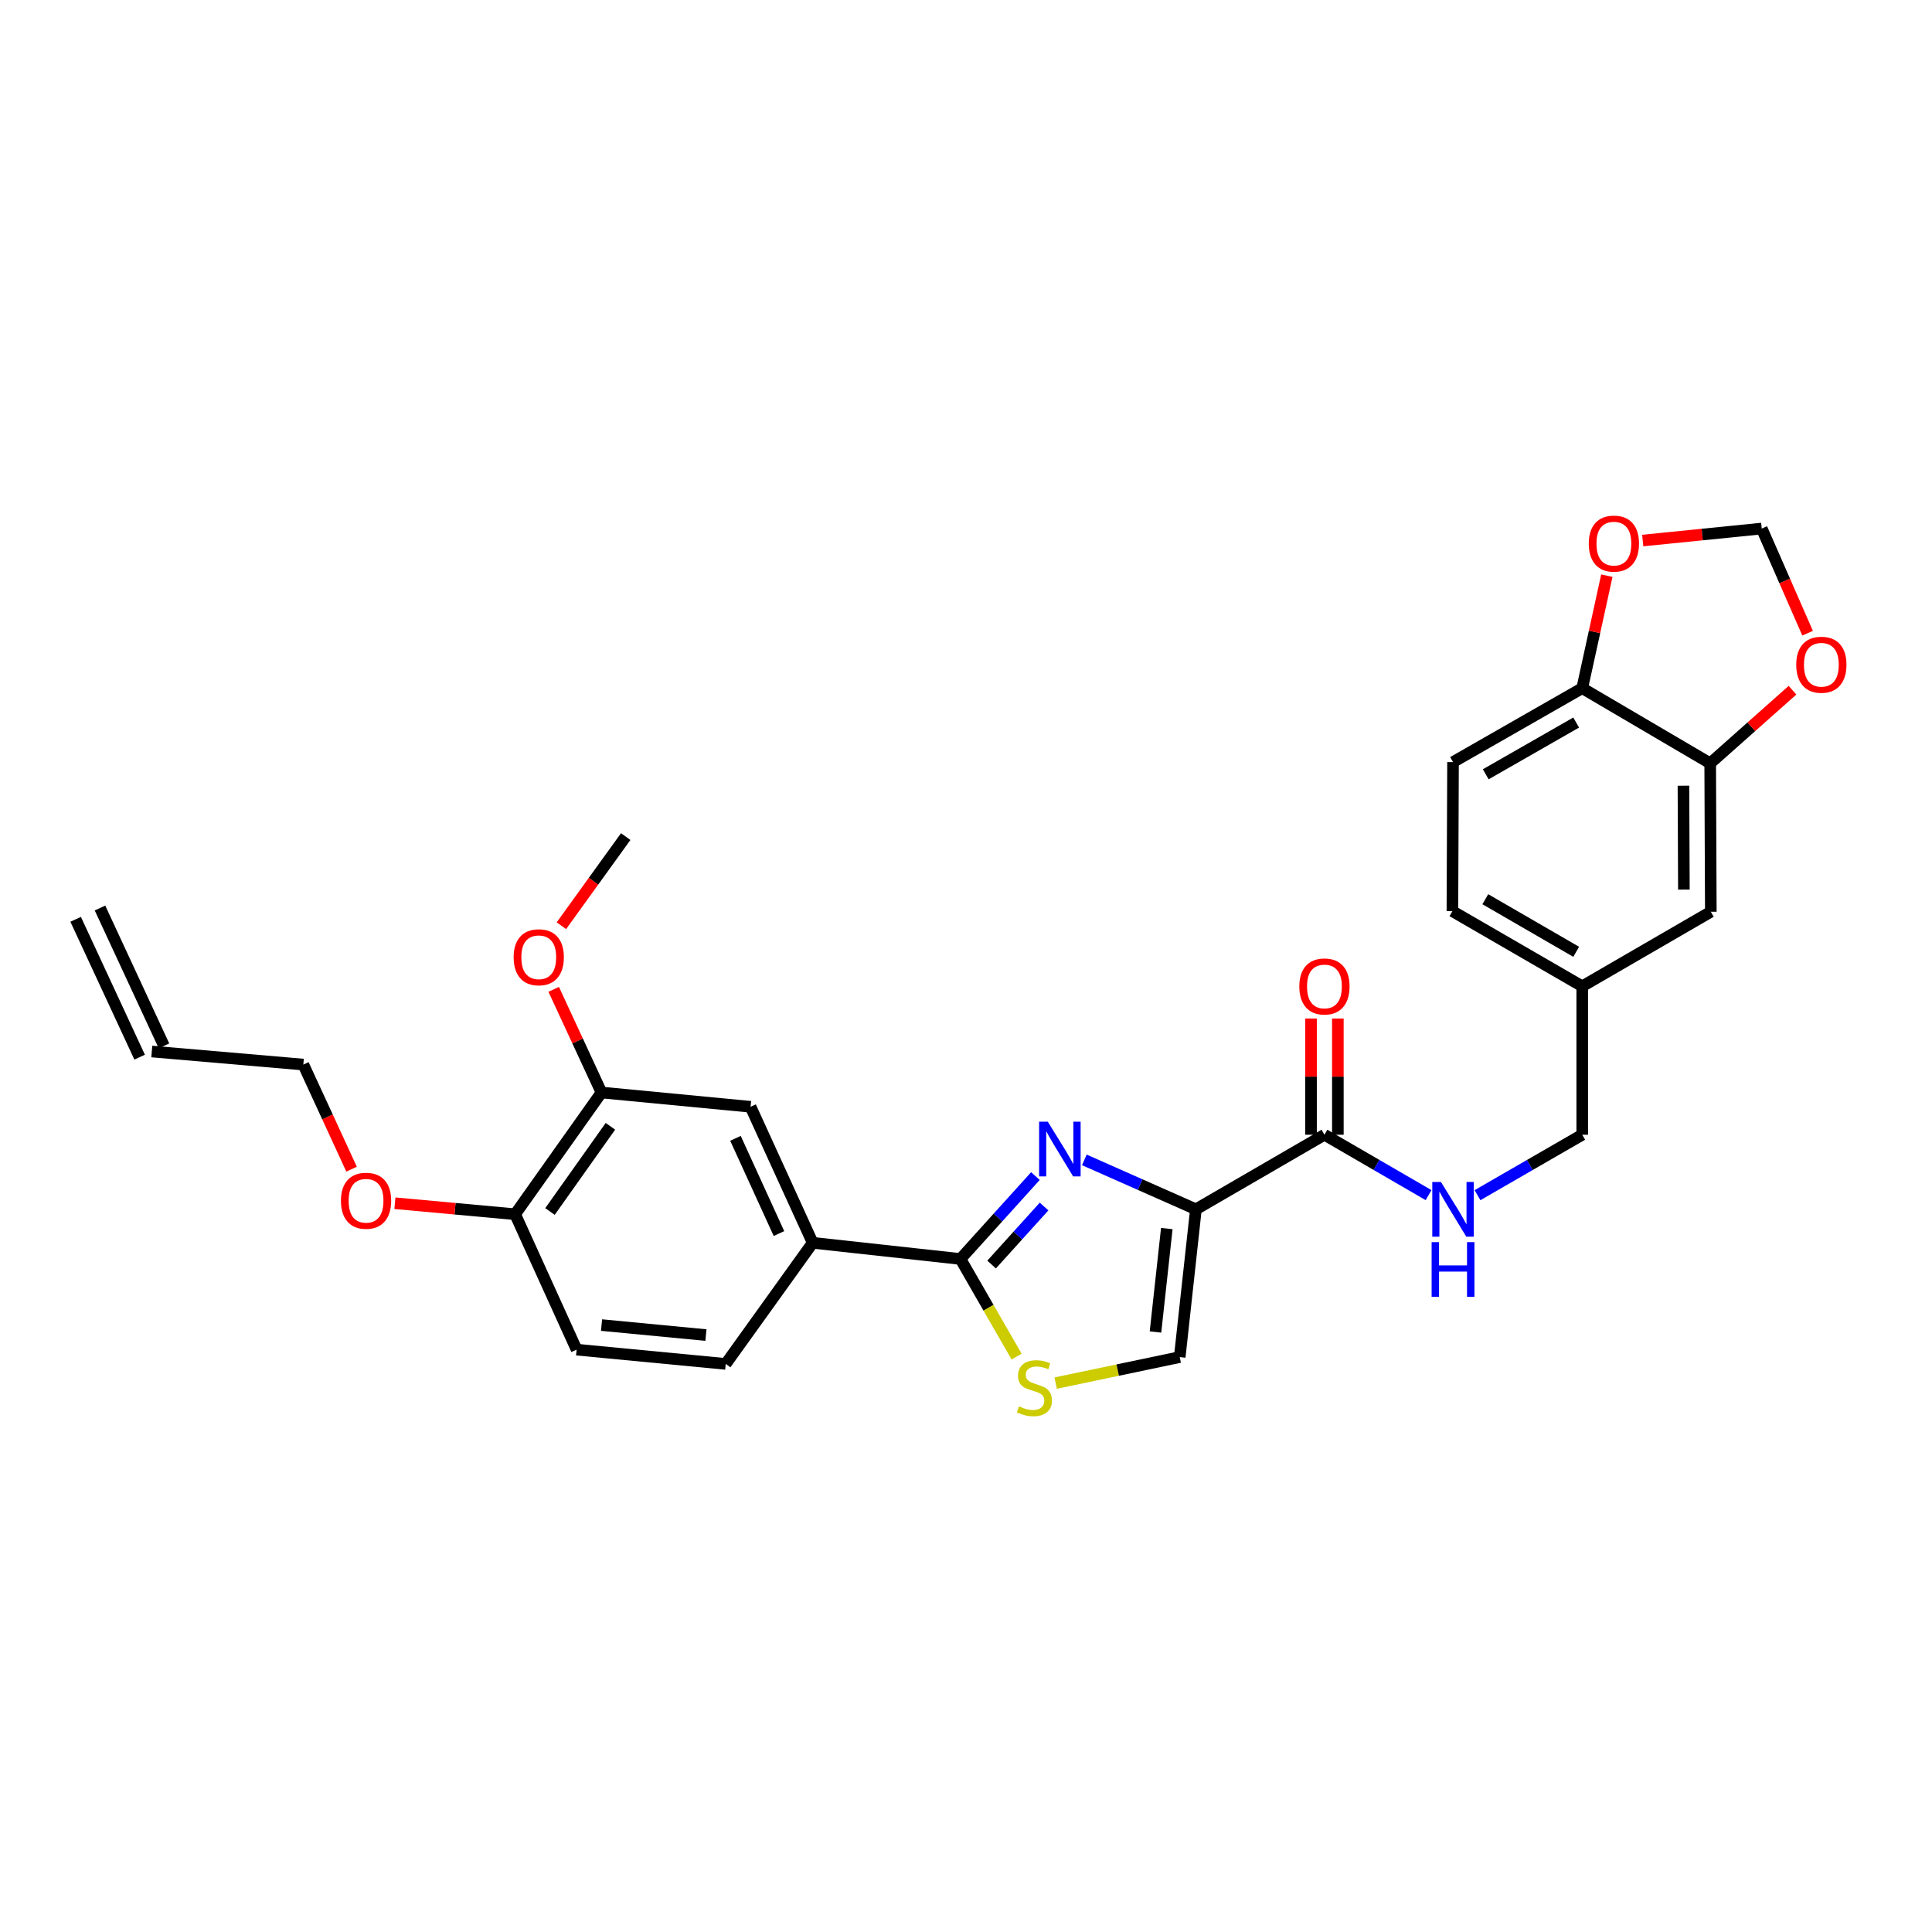 <?xml version='1.0' encoding='iso-8859-1'?>
<svg version='1.1' baseProfile='full'
              xmlns='http://www.w3.org/2000/svg'
                      xmlns:rdkit='http://www.rdkit.org/xml'
                      xmlns:xlink='http://www.w3.org/1999/xlink'
                  xml:space='preserve'
width='1000px' height='1000px' viewBox='0 0 1000 1000'>
<!-- END OF HEADER -->
<rect style='opacity:1.0;fill:#FFFFFF;stroke:none' width='1000' height='1000' x='0' y='0'> </rect>
<path class='bond-0' d='M 618.996,625.938 L 590.125,613.146' style='fill:none;fill-rule:evenodd;stroke:#000000;stroke-width:6px;stroke-linecap:butt;stroke-linejoin:miter;stroke-opacity:1' />
<path class='bond-0' d='M 590.125,613.146 L 561.254,600.354' style='fill:none;fill-rule:evenodd;stroke:#0000FF;stroke-width:6px;stroke-linecap:butt;stroke-linejoin:miter;stroke-opacity:1' />
<path class='bond-3' d='M 618.996,625.938 L 685.53,587.336' style='fill:none;fill-rule:evenodd;stroke:#000000;stroke-width:6px;stroke-linecap:butt;stroke-linejoin:miter;stroke-opacity:1' />
<path class='bond-4' d='M 618.996,625.938 L 610.624,702.425' style='fill:none;fill-rule:evenodd;stroke:#000000;stroke-width:6px;stroke-linecap:butt;stroke-linejoin:miter;stroke-opacity:1' />
<path class='bond-4' d='M 603.934,635.9 L 598.074,689.441' style='fill:none;fill-rule:evenodd;stroke:#000000;stroke-width:6px;stroke-linecap:butt;stroke-linejoin:miter;stroke-opacity:1' />
<path class='bond-1' d='M 535.931,608.741 L 516.531,630.194' style='fill:none;fill-rule:evenodd;stroke:#0000FF;stroke-width:6px;stroke-linecap:butt;stroke-linejoin:miter;stroke-opacity:1' />
<path class='bond-1' d='M 516.531,630.194 L 497.132,651.647' style='fill:none;fill-rule:evenodd;stroke:#000000;stroke-width:6px;stroke-linecap:butt;stroke-linejoin:miter;stroke-opacity:1' />
<path class='bond-1' d='M 540.412,624.492 L 526.833,639.509' style='fill:none;fill-rule:evenodd;stroke:#0000FF;stroke-width:6px;stroke-linecap:butt;stroke-linejoin:miter;stroke-opacity:1' />
<path class='bond-1' d='M 526.833,639.509 L 513.253,654.526' style='fill:none;fill-rule:evenodd;stroke:#000000;stroke-width:6px;stroke-linecap:butt;stroke-linejoin:miter;stroke-opacity:1' />
<path class='bond-5' d='M 497.132,651.647 L 420.645,643.275' style='fill:none;fill-rule:evenodd;stroke:#000000;stroke-width:6px;stroke-linecap:butt;stroke-linejoin:miter;stroke-opacity:1' />
<path class='bond-29' d='M 497.132,651.647 L 511.659,676.906' style='fill:none;fill-rule:evenodd;stroke:#000000;stroke-width:6px;stroke-linecap:butt;stroke-linejoin:miter;stroke-opacity:1' />
<path class='bond-29' d='M 511.659,676.906 L 526.186,702.165' style='fill:none;fill-rule:evenodd;stroke:#CCCC00;stroke-width:6px;stroke-linecap:butt;stroke-linejoin:miter;stroke-opacity:1' />
<path class='bond-2' d='M 546.411,715.896 L 578.518,709.161' style='fill:none;fill-rule:evenodd;stroke:#CCCC00;stroke-width:6px;stroke-linecap:butt;stroke-linejoin:miter;stroke-opacity:1' />
<path class='bond-2' d='M 578.518,709.161 L 610.624,702.425' style='fill:none;fill-rule:evenodd;stroke:#000000;stroke-width:6px;stroke-linecap:butt;stroke-linejoin:miter;stroke-opacity:1' />
<path class='bond-7' d='M 685.53,587.336 L 712.476,602.964' style='fill:none;fill-rule:evenodd;stroke:#000000;stroke-width:6px;stroke-linecap:butt;stroke-linejoin:miter;stroke-opacity:1' />
<path class='bond-7' d='M 712.476,602.964 L 739.423,618.593' style='fill:none;fill-rule:evenodd;stroke:#0000FF;stroke-width:6px;stroke-linecap:butt;stroke-linejoin:miter;stroke-opacity:1' />
<path class='bond-15' d='M 692.474,587.336 L 692.474,557.263' style='fill:none;fill-rule:evenodd;stroke:#000000;stroke-width:6px;stroke-linecap:butt;stroke-linejoin:miter;stroke-opacity:1' />
<path class='bond-15' d='M 692.474,557.263 L 692.474,527.19' style='fill:none;fill-rule:evenodd;stroke:#FF0000;stroke-width:6px;stroke-linecap:butt;stroke-linejoin:miter;stroke-opacity:1' />
<path class='bond-15' d='M 678.585,587.336 L 678.585,557.263' style='fill:none;fill-rule:evenodd;stroke:#000000;stroke-width:6px;stroke-linecap:butt;stroke-linejoin:miter;stroke-opacity:1' />
<path class='bond-15' d='M 678.585,557.263 L 678.585,527.19' style='fill:none;fill-rule:evenodd;stroke:#FF0000;stroke-width:6px;stroke-linecap:butt;stroke-linejoin:miter;stroke-opacity:1' />
<path class='bond-8' d='M 420.645,643.275 L 388.493,572.868' style='fill:none;fill-rule:evenodd;stroke:#000000;stroke-width:6px;stroke-linecap:butt;stroke-linejoin:miter;stroke-opacity:1' />
<path class='bond-8' d='M 403.188,638.484 L 380.682,589.199' style='fill:none;fill-rule:evenodd;stroke:#000000;stroke-width:6px;stroke-linecap:butt;stroke-linejoin:miter;stroke-opacity:1' />
<path class='bond-17' d='M 420.645,643.275 L 375.638,705.959' style='fill:none;fill-rule:evenodd;stroke:#000000;stroke-width:6px;stroke-linecap:butt;stroke-linejoin:miter;stroke-opacity:1' />
<path class='bond-6' d='M 885.192,395.096 L 885.516,471.93' style='fill:none;fill-rule:evenodd;stroke:#000000;stroke-width:6px;stroke-linecap:butt;stroke-linejoin:miter;stroke-opacity:1' />
<path class='bond-6' d='M 871.352,406.679 L 871.579,460.463' style='fill:none;fill-rule:evenodd;stroke:#000000;stroke-width:6px;stroke-linecap:butt;stroke-linejoin:miter;stroke-opacity:1' />
<path class='bond-10' d='M 885.192,395.096 L 818.96,356.192' style='fill:none;fill-rule:evenodd;stroke:#000000;stroke-width:6px;stroke-linecap:butt;stroke-linejoin:miter;stroke-opacity:1' />
<path class='bond-11' d='M 885.192,395.096 L 906.499,376.169' style='fill:none;fill-rule:evenodd;stroke:#000000;stroke-width:6px;stroke-linecap:butt;stroke-linejoin:miter;stroke-opacity:1' />
<path class='bond-11' d='M 906.499,376.169 L 927.805,357.243' style='fill:none;fill-rule:evenodd;stroke:#FF0000;stroke-width:6px;stroke-linecap:butt;stroke-linejoin:miter;stroke-opacity:1' />
<path class='bond-23' d='M 764.757,618.624 L 791.858,602.98' style='fill:none;fill-rule:evenodd;stroke:#0000FF;stroke-width:6px;stroke-linecap:butt;stroke-linejoin:miter;stroke-opacity:1' />
<path class='bond-23' d='M 791.858,602.98 L 818.96,587.336' style='fill:none;fill-rule:evenodd;stroke:#000000;stroke-width:6px;stroke-linecap:butt;stroke-linejoin:miter;stroke-opacity:1' />
<path class='bond-9' d='M 388.493,572.868 L 311.327,565.484' style='fill:none;fill-rule:evenodd;stroke:#000000;stroke-width:6px;stroke-linecap:butt;stroke-linejoin:miter;stroke-opacity:1' />
<path class='bond-14' d='M 311.327,565.484 L 266.637,628.484' style='fill:none;fill-rule:evenodd;stroke:#000000;stroke-width:6px;stroke-linecap:butt;stroke-linejoin:miter;stroke-opacity:1' />
<path class='bond-14' d='M 315.951,582.97 L 284.668,627.07' style='fill:none;fill-rule:evenodd;stroke:#000000;stroke-width:6px;stroke-linecap:butt;stroke-linejoin:miter;stroke-opacity:1' />
<path class='bond-25' d='M 311.327,565.484 L 298.959,538.785' style='fill:none;fill-rule:evenodd;stroke:#000000;stroke-width:6px;stroke-linecap:butt;stroke-linejoin:miter;stroke-opacity:1' />
<path class='bond-25' d='M 298.959,538.785 L 286.59,512.085' style='fill:none;fill-rule:evenodd;stroke:#FF0000;stroke-width:6px;stroke-linecap:butt;stroke-linejoin:miter;stroke-opacity:1' />
<path class='bond-12' d='M 818.96,356.192 L 825.329,327.078' style='fill:none;fill-rule:evenodd;stroke:#000000;stroke-width:6px;stroke-linecap:butt;stroke-linejoin:miter;stroke-opacity:1' />
<path class='bond-12' d='M 825.329,327.078 L 831.699,297.964' style='fill:none;fill-rule:evenodd;stroke:#FF0000;stroke-width:6px;stroke-linecap:butt;stroke-linejoin:miter;stroke-opacity:1' />
<path class='bond-31' d='M 818.96,356.192 L 752.086,394.455' style='fill:none;fill-rule:evenodd;stroke:#000000;stroke-width:6px;stroke-linecap:butt;stroke-linejoin:miter;stroke-opacity:1' />
<path class='bond-31' d='M 815.826,373.987 L 769.015,400.771' style='fill:none;fill-rule:evenodd;stroke:#000000;stroke-width:6px;stroke-linecap:butt;stroke-linejoin:miter;stroke-opacity:1' />
<path class='bond-13' d='M 935.612,327.744 L 923.743,300.658' style='fill:none;fill-rule:evenodd;stroke:#FF0000;stroke-width:6px;stroke-linecap:butt;stroke-linejoin:miter;stroke-opacity:1' />
<path class='bond-13' d='M 923.743,300.658 L 911.874,273.571' style='fill:none;fill-rule:evenodd;stroke:#000000;stroke-width:6px;stroke-linecap:butt;stroke-linejoin:miter;stroke-opacity:1' />
<path class='bond-32' d='M 850.271,279.782 L 881.072,276.677' style='fill:none;fill-rule:evenodd;stroke:#FF0000;stroke-width:6px;stroke-linecap:butt;stroke-linejoin:miter;stroke-opacity:1' />
<path class='bond-32' d='M 881.072,276.677 L 911.874,273.571' style='fill:none;fill-rule:evenodd;stroke:#000000;stroke-width:6px;stroke-linecap:butt;stroke-linejoin:miter;stroke-opacity:1' />
<path class='bond-26' d='M 266.637,628.484 L 235.522,625.638' style='fill:none;fill-rule:evenodd;stroke:#000000;stroke-width:6px;stroke-linecap:butt;stroke-linejoin:miter;stroke-opacity:1' />
<path class='bond-26' d='M 235.522,625.638 L 204.408,622.791' style='fill:none;fill-rule:evenodd;stroke:#FF0000;stroke-width:6px;stroke-linecap:butt;stroke-linejoin:miter;stroke-opacity:1' />
<path class='bond-30' d='M 266.637,628.484 L 298.457,698.575' style='fill:none;fill-rule:evenodd;stroke:#000000;stroke-width:6px;stroke-linecap:butt;stroke-linejoin:miter;stroke-opacity:1' />
<path class='bond-16' d='M 885.516,471.93 L 818.96,510.509' style='fill:none;fill-rule:evenodd;stroke:#000000;stroke-width:6px;stroke-linecap:butt;stroke-linejoin:miter;stroke-opacity:1' />
<path class='bond-18' d='M 375.638,705.959 L 298.457,698.575' style='fill:none;fill-rule:evenodd;stroke:#000000;stroke-width:6px;stroke-linecap:butt;stroke-linejoin:miter;stroke-opacity:1' />
<path class='bond-18' d='M 365.384,691.026 L 311.357,685.857' style='fill:none;fill-rule:evenodd;stroke:#000000;stroke-width:6px;stroke-linecap:butt;stroke-linejoin:miter;stroke-opacity:1' />
<path class='bond-19' d='M 752.086,394.455 L 751.762,471.621' style='fill:none;fill-rule:evenodd;stroke:#000000;stroke-width:6px;stroke-linecap:butt;stroke-linejoin:miter;stroke-opacity:1' />
<path class='bond-20' d='M 78.571,544.258 L 157.01,551.017' style='fill:none;fill-rule:evenodd;stroke:#000000;stroke-width:6px;stroke-linecap:butt;stroke-linejoin:miter;stroke-opacity:1' />
<path class='bond-21' d='M 84.87,541.335 L 51.753,469.986' style='fill:none;fill-rule:evenodd;stroke:#000000;stroke-width:6px;stroke-linecap:butt;stroke-linejoin:miter;stroke-opacity:1' />
<path class='bond-21' d='M 72.272,547.182 L 39.156,475.833' style='fill:none;fill-rule:evenodd;stroke:#000000;stroke-width:6px;stroke-linecap:butt;stroke-linejoin:miter;stroke-opacity:1' />
<path class='bond-22' d='M 818.96,510.509 L 818.96,587.336' style='fill:none;fill-rule:evenodd;stroke:#000000;stroke-width:6px;stroke-linecap:butt;stroke-linejoin:miter;stroke-opacity:1' />
<path class='bond-24' d='M 818.96,510.509 L 751.762,471.621' style='fill:none;fill-rule:evenodd;stroke:#000000;stroke-width:6px;stroke-linecap:butt;stroke-linejoin:miter;stroke-opacity:1' />
<path class='bond-24' d='M 815.836,492.655 L 768.798,465.434' style='fill:none;fill-rule:evenodd;stroke:#000000;stroke-width:6px;stroke-linecap:butt;stroke-linejoin:miter;stroke-opacity:1' />
<path class='bond-28' d='M 290.579,479.151 L 307.222,456.085' style='fill:none;fill-rule:evenodd;stroke:#FF0000;stroke-width:6px;stroke-linecap:butt;stroke-linejoin:miter;stroke-opacity:1' />
<path class='bond-28' d='M 307.222,456.085 L 323.865,433.019' style='fill:none;fill-rule:evenodd;stroke:#000000;stroke-width:6px;stroke-linecap:butt;stroke-linejoin:miter;stroke-opacity:1' />
<path class='bond-27' d='M 181.975,605.166 L 169.493,578.092' style='fill:none;fill-rule:evenodd;stroke:#FF0000;stroke-width:6px;stroke-linecap:butt;stroke-linejoin:miter;stroke-opacity:1' />
<path class='bond-27' d='M 169.493,578.092 L 157.01,551.017' style='fill:none;fill-rule:evenodd;stroke:#000000;stroke-width:6px;stroke-linecap:butt;stroke-linejoin:miter;stroke-opacity:1' />
<path  class='atom-1' d='M 542.329 580.583
L 551.609 595.583
Q 552.529 597.063, 554.009 599.743
Q 555.489 602.423, 555.569 602.583
L 555.569 580.583
L 559.329 580.583
L 559.329 608.903
L 555.449 608.903
L 545.489 592.503
Q 544.329 590.583, 543.089 588.383
Q 541.889 586.183, 541.529 585.503
L 541.529 608.903
L 537.849 608.903
L 537.849 580.583
L 542.329 580.583
' fill='#0000FF'/>
<path  class='atom-3' d='M 527.41 727.924
Q 527.73 728.044, 529.05 728.604
Q 530.37 729.164, 531.81 729.524
Q 533.29 729.844, 534.73 729.844
Q 537.41 729.844, 538.97 728.564
Q 540.53 727.244, 540.53 724.964
Q 540.53 723.404, 539.73 722.444
Q 538.97 721.484, 537.77 720.964
Q 536.57 720.444, 534.57 719.844
Q 532.05 719.084, 530.53 718.364
Q 529.05 717.644, 527.97 716.124
Q 526.93 714.604, 526.93 712.044
Q 526.93 708.484, 529.33 706.284
Q 531.77 704.084, 536.57 704.084
Q 539.85 704.084, 543.57 705.644
L 542.65 708.724
Q 539.25 707.324, 536.69 707.324
Q 533.93 707.324, 532.41 708.484
Q 530.89 709.604, 530.93 711.564
Q 530.93 713.084, 531.69 714.004
Q 532.49 714.924, 533.61 715.444
Q 534.77 715.964, 536.69 716.564
Q 539.25 717.364, 540.77 718.164
Q 542.29 718.964, 543.37 720.604
Q 544.49 722.204, 544.49 724.964
Q 544.49 728.884, 541.85 731.004
Q 539.25 733.084, 534.89 733.084
Q 532.37 733.084, 530.45 732.524
Q 528.57 732.004, 526.33 731.084
L 527.41 727.924
' fill='#CCCC00'/>
<path  class='atom-8' d='M 745.826 611.778
L 755.106 626.778
Q 756.026 628.258, 757.506 630.938
Q 758.986 633.618, 759.066 633.778
L 759.066 611.778
L 762.826 611.778
L 762.826 640.098
L 758.946 640.098
L 748.986 623.698
Q 747.826 621.778, 746.586 619.578
Q 745.386 617.378, 745.026 616.698
L 745.026 640.098
L 741.346 640.098
L 741.346 611.778
L 745.826 611.778
' fill='#0000FF'/>
<path  class='atom-8' d='M 741.006 642.93
L 744.846 642.93
L 744.846 654.97
L 759.326 654.97
L 759.326 642.93
L 763.166 642.93
L 763.166 671.25
L 759.326 671.25
L 759.326 658.17
L 744.846 658.17
L 744.846 671.25
L 741.006 671.25
L 741.006 642.93
' fill='#0000FF'/>
<path  class='atom-12' d='M 929.729 344.066
Q 929.729 337.266, 933.089 333.466
Q 936.449 329.666, 942.729 329.666
Q 949.009 329.666, 952.369 333.466
Q 955.729 337.266, 955.729 344.066
Q 955.729 350.946, 952.329 354.866
Q 948.929 358.746, 942.729 358.746
Q 936.489 358.746, 933.089 354.866
Q 929.729 350.986, 929.729 344.066
M 942.729 355.546
Q 947.049 355.546, 949.369 352.666
Q 951.729 349.746, 951.729 344.066
Q 951.729 338.506, 949.369 335.706
Q 947.049 332.866, 942.729 332.866
Q 938.409 332.866, 936.049 335.666
Q 933.729 338.466, 933.729 344.066
Q 933.729 349.786, 936.049 352.666
Q 938.409 355.546, 942.729 355.546
' fill='#FF0000'/>
<path  class='atom-13' d='M 822.348 281.367
Q 822.348 274.567, 825.708 270.767
Q 829.068 266.967, 835.348 266.967
Q 841.628 266.967, 844.988 270.767
Q 848.348 274.567, 848.348 281.367
Q 848.348 288.247, 844.948 292.167
Q 841.548 296.047, 835.348 296.047
Q 829.108 296.047, 825.708 292.167
Q 822.348 288.287, 822.348 281.367
M 835.348 292.847
Q 839.668 292.847, 841.988 289.967
Q 844.348 287.047, 844.348 281.367
Q 844.348 275.807, 841.988 273.007
Q 839.668 270.167, 835.348 270.167
Q 831.028 270.167, 828.668 272.967
Q 826.348 275.767, 826.348 281.367
Q 826.348 287.087, 828.668 289.967
Q 831.028 292.847, 835.348 292.847
' fill='#FF0000'/>
<path  class='atom-16' d='M 672.53 510.589
Q 672.53 503.789, 675.89 499.989
Q 679.25 496.189, 685.53 496.189
Q 691.81 496.189, 695.17 499.989
Q 698.53 503.789, 698.53 510.589
Q 698.53 517.469, 695.13 521.389
Q 691.73 525.269, 685.53 525.269
Q 679.29 525.269, 675.89 521.389
Q 672.53 517.509, 672.53 510.589
M 685.53 522.069
Q 689.85 522.069, 692.17 519.189
Q 694.53 516.269, 694.53 510.589
Q 694.53 505.029, 692.17 502.229
Q 689.85 499.389, 685.53 499.389
Q 681.21 499.389, 678.85 502.189
Q 676.53 504.989, 676.53 510.589
Q 676.53 516.309, 678.85 519.189
Q 681.21 522.069, 685.53 522.069
' fill='#FF0000'/>
<path  class='atom-26' d='M 265.859 495.474
Q 265.859 488.674, 269.219 484.874
Q 272.579 481.074, 278.859 481.074
Q 285.139 481.074, 288.499 484.874
Q 291.859 488.674, 291.859 495.474
Q 291.859 502.354, 288.459 506.274
Q 285.059 510.154, 278.859 510.154
Q 272.619 510.154, 269.219 506.274
Q 265.859 502.394, 265.859 495.474
M 278.859 506.954
Q 283.179 506.954, 285.499 504.074
Q 287.859 501.154, 287.859 495.474
Q 287.859 489.914, 285.499 487.114
Q 283.179 484.274, 278.859 484.274
Q 274.539 484.274, 272.179 487.074
Q 269.859 489.874, 269.859 495.474
Q 269.859 501.194, 272.179 504.074
Q 274.539 506.954, 278.859 506.954
' fill='#FF0000'/>
<path  class='atom-27' d='M 176.471 621.504
Q 176.471 614.704, 179.831 610.904
Q 183.191 607.104, 189.471 607.104
Q 195.751 607.104, 199.111 610.904
Q 202.471 614.704, 202.471 621.504
Q 202.471 628.384, 199.071 632.304
Q 195.671 636.184, 189.471 636.184
Q 183.231 636.184, 179.831 632.304
Q 176.471 628.424, 176.471 621.504
M 189.471 632.984
Q 193.791 632.984, 196.111 630.104
Q 198.471 627.184, 198.471 621.504
Q 198.471 615.944, 196.111 613.144
Q 193.791 610.304, 189.471 610.304
Q 185.151 610.304, 182.791 613.104
Q 180.471 615.904, 180.471 621.504
Q 180.471 627.224, 182.791 630.104
Q 185.151 632.984, 189.471 632.984
' fill='#FF0000'/>
</svg>
